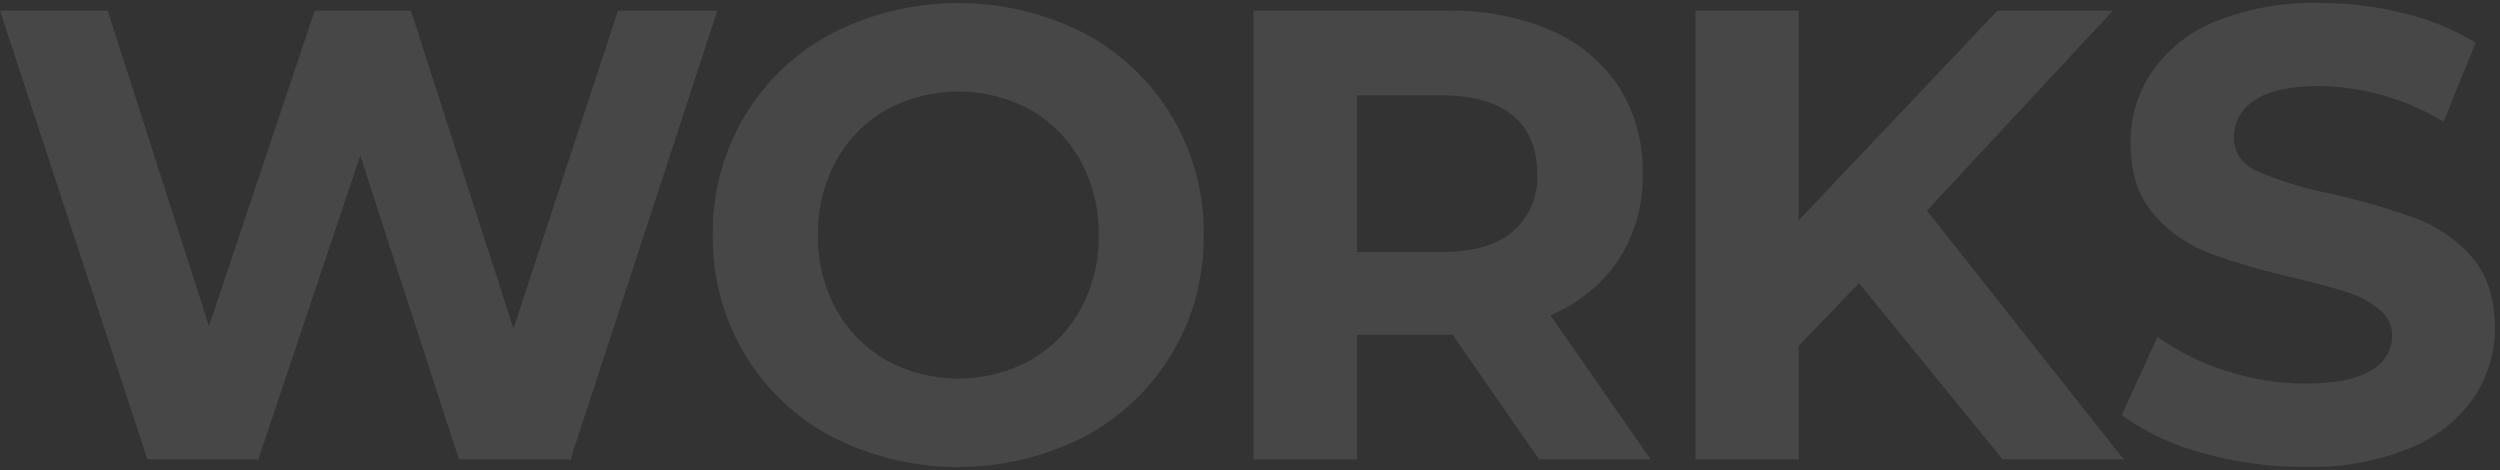 <?xml version="1.0" encoding="UTF-8"?>
<svg width="351px" height="66px" viewBox="0 0 351 66" version="1.1" xmlns="http://www.w3.org/2000/svg" xmlns:xlink="http://www.w3.org/1999/xlink">
    <rect x="0" y="0" width="351" height="66" fill="#333333" stroke="none"/>
    <title>text_eng_works</title>
    <g id="PC" stroke="none" stroke-width="1" fill="none" fill-rule="evenodd" opacity="0.1">
        <g id="03_taisei_session_civil_pc" transform="translate(-271, -5879)">
            <g id="article" transform="translate(0, 1652)">
                <g id="sec" transform="translate(0, 4043)">
                    <g id="text" transform="translate(271, 120)">
                        <g id="text_eng_works" transform="translate(0, 64)">
                            <polygon id="Path" fill="#FFFFFF" fill-rule="nonzero" points="100.71 1.5 80.1 64.5 64.44 64.5 50.58 21.84 36.27 64.5 20.7 64.5 0 1.5 15.12 1.5 29.34 45.78 44.19 1.5 57.69 1.5 72.09 46.14 86.76 1.5"></polygon>
                            <path d="M116.87,61.35 C111.762,58.677 107.494,54.641 104.54,49.69 C101.536,44.647 99.992,38.869 100.08,33 C99.992,27.131 101.536,21.353 104.54,16.31 C107.494,11.359 111.762,7.323 116.87,4.65 C127.969,-0.987 141.091,-0.987 152.19,4.65 C162.678,10.188 169.173,21.141 169,33 C169.169,44.863 162.666,55.818 152.17,61.35 C141.071,66.987 127.949,66.987 116.85,61.35 L116.87,61.35 Z M144.63,50.6 C147.601,48.909 150.047,46.432 151.7,43.44 C153.439,40.239 154.32,36.642 154.26,33 C154.32,29.358 153.439,25.761 151.7,22.56 C150.047,19.568 147.601,17.091 144.63,15.4 C138.344,11.986 130.756,11.986 124.47,15.4 C121.499,17.091 119.053,19.568 117.4,22.56 C115.661,25.761 114.78,29.358 114.84,33 C114.78,36.642 115.661,40.239 117.4,43.44 C119.053,46.432 121.499,48.909 124.47,50.6 C130.756,54.014 138.344,54.014 144.63,50.6 L144.63,50.6 Z" id="Shape" fill="#FFFFFF" fill-rule="nonzero"></path>
                            <path d="M216.09,64.5 L203.94,47 L190.53,47 L190.53,64.5 L176,64.5 L176,1.5 L203.27,1.5 C208.257,1.384 213.211,2.335 217.8,4.29 C221.671,5.948 224.973,8.701 227.3,12.21 C229.58,15.845 230.739,20.071 230.63,24.36 C230.746,28.64 229.572,32.856 227.26,36.46 C224.901,39.945 221.565,42.655 217.67,44.25 L231.75,64.5 L216.09,64.5 Z M212.4,16.21 C210.12,14.33 206.787,13.387 202.4,13.38 L190.53,13.38 L190.53,35.38 L202.41,35.38 C206.79,35.38 210.123,34.42 212.41,32.5 C214.739,30.473 216.002,27.483 215.83,24.4 C215.823,20.833 214.68,18.103 212.4,16.21 Z" id="Shape" fill="#FFFFFF" fill-rule="nonzero"></path>
                            <polygon id="Path" fill="#FFFFFF" fill-rule="nonzero" points="261 39.75 252.54 48.57 252.54 64.5 238.05 64.5 238.05 1.5 252.54 1.5 252.54 30.93 280.44 1.5 296.64 1.5 270.54 29.58 298.17 64.5 281.17 64.5"></polygon>
                            <path d="M309.1,63.56 C305.074,62.507 301.278,60.72 297.9,58.29 L302.9,47.29 C305.833,49.387 309.085,50.997 312.53,52.06 C316.133,53.241 319.899,53.849 323.69,53.86 C327.83,53.86 330.89,53.247 332.87,52.02 C334.702,51.065 335.856,49.176 335.87,47.11 C335.861,45.649 335.169,44.276 334,43.4 C332.67,42.317 331.142,41.505 329.5,41.01 C327.667,40.41 325.193,39.743 322.08,39.01 C318.085,38.106 314.148,36.964 310.29,35.59 C307.24,34.458 304.528,32.569 302.41,30.1 C300.217,27.58 299.123,24.22 299.13,20.02 C299.101,16.479 300.147,13.014 302.13,10.08 C304.358,6.897 307.469,4.436 311.08,3 C315.729,1.148 320.708,0.27 325.71,0.42 C329.684,0.414 333.644,0.898 337.5,1.86 C341.056,2.703 344.458,4.1 347.58,6 L343.08,17.07 C337.799,13.902 331.778,12.177 325.62,12.07 C321.54,12.07 318.523,12.737 316.57,14.07 C314.737,15.166 313.625,17.154 313.65,19.29 C313.65,21.45 314.77,23.06 317.02,24.1 C320.341,25.489 323.795,26.531 327.33,27.21 C331.325,28.114 335.262,29.256 339.12,30.63 C342.15,31.751 344.854,33.606 346.99,36.03 C349.177,38.49 350.273,41.823 350.28,46.03 C350.311,49.543 349.264,52.981 347.28,55.88 C345.025,59.056 341.899,61.511 338.28,62.95 C333.619,64.809 328.627,65.697 323.61,65.56 C318.703,65.581 313.818,64.908 309.1,63.56 Z" id="Path" fill="#FFFFFF" fill-rule="nonzero"></path>
                            <rect id="Rectangle" x="0" y="0" width="351" height="66"></rect>
                        </g>
                    </g>
                </g>
            </g>
        </g>
    </g>
</svg>